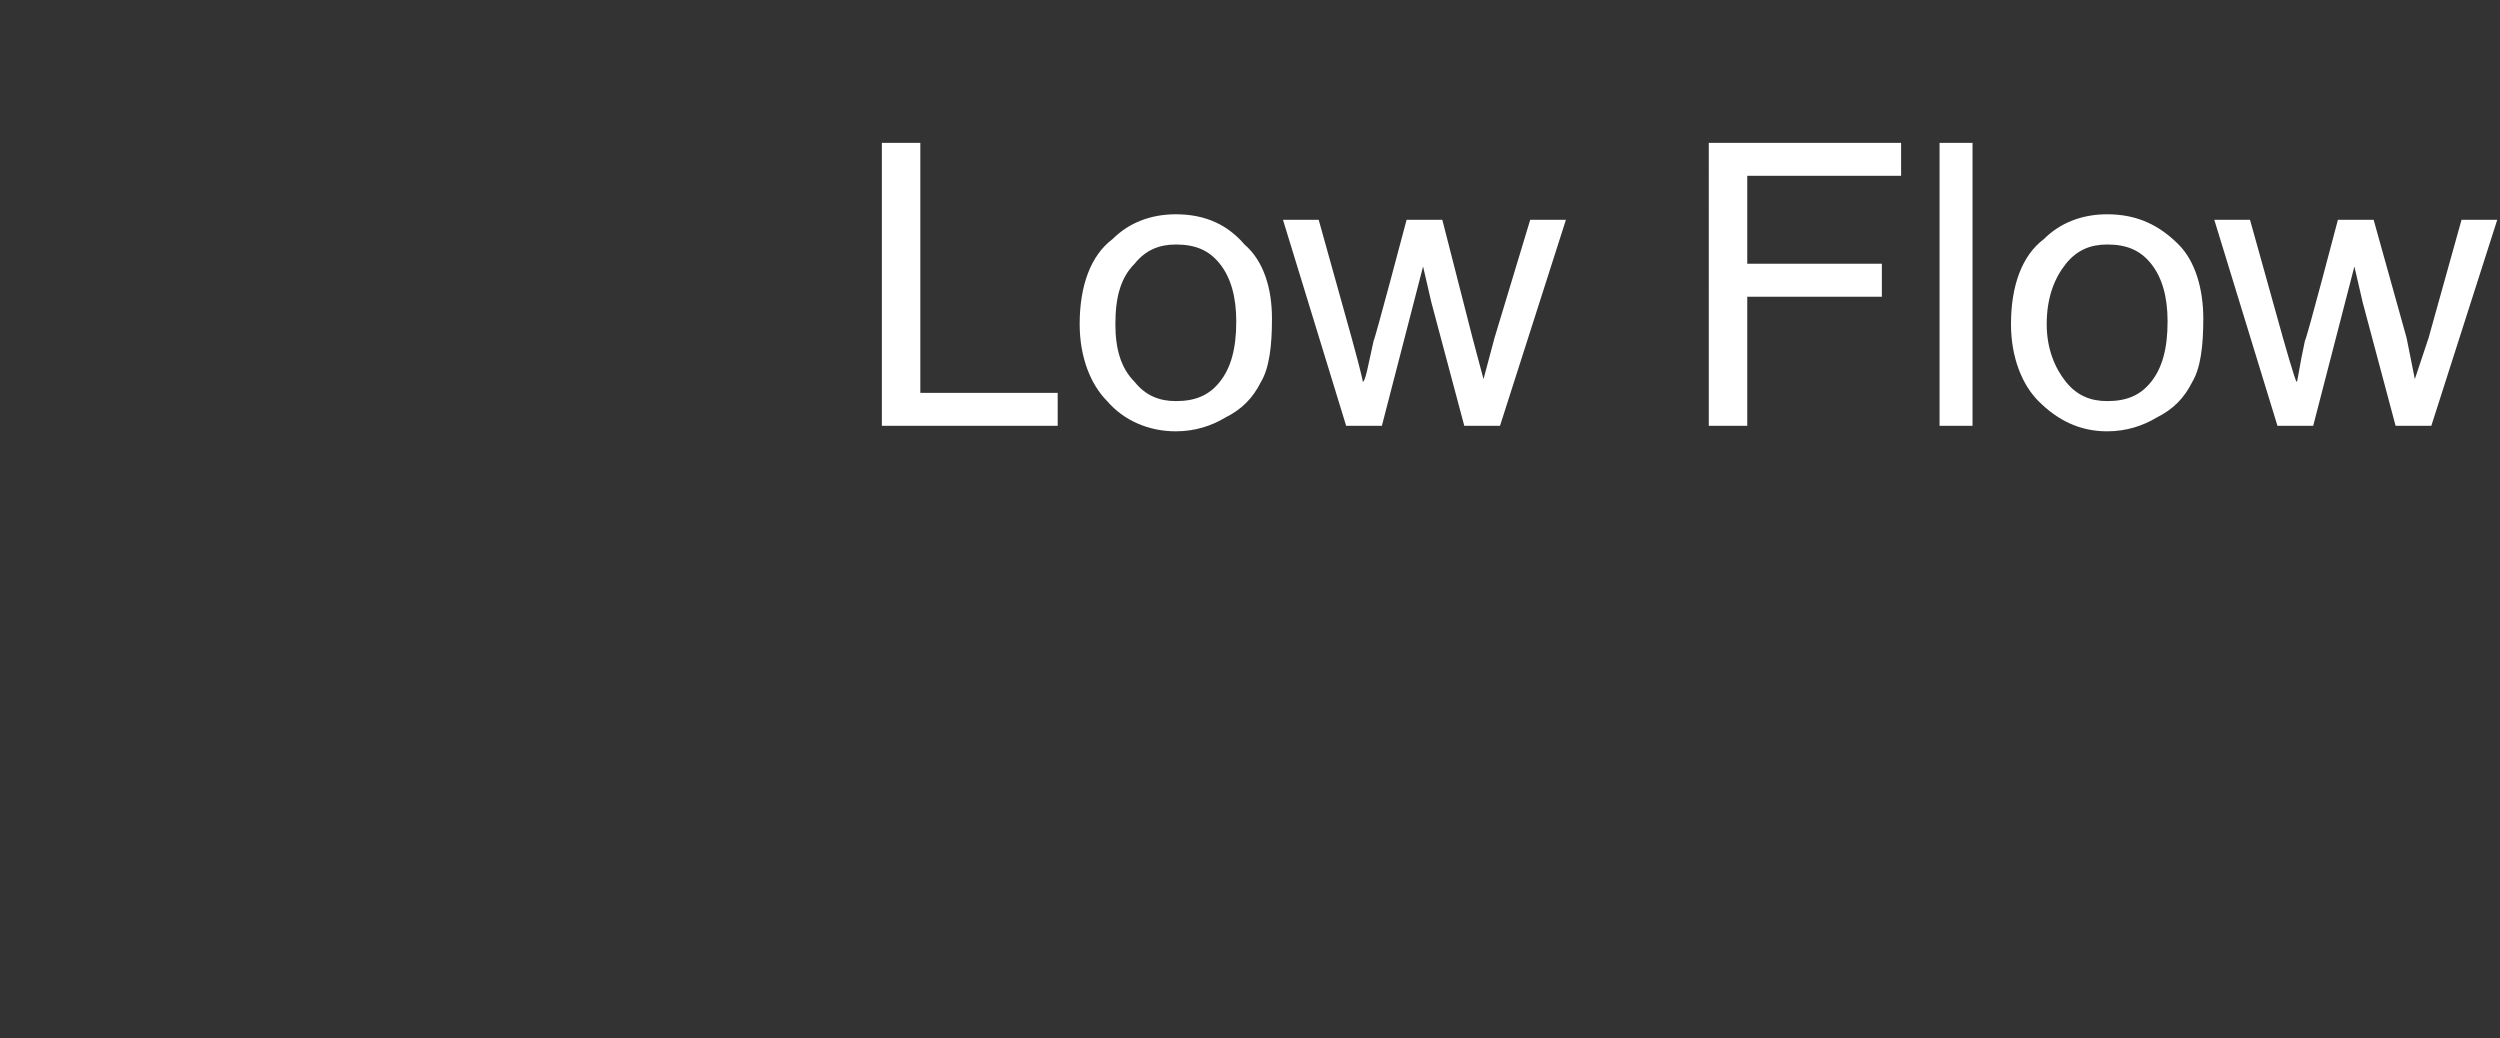 <?xml version="1.0" standalone="no"?><!DOCTYPE svg PUBLIC "-//W3C//DTD SVG 1.1//EN" "http://www.w3.org/Graphics/SVG/1.1/DTD/svg11.dtd"><svg xmlns="http://www.w3.org/2000/svg" version="1.1" width="91px" height="37.8px" viewBox="0 -5 91 37.8" style="top:-5px"><rect x="0" y="-5" width="91" height="37.8" fill="#333333" stroke="none"/><desc>Low Flow</desc><defs/><g id="Polygon73780"><path d="m32.1 10.5V.2h1.4v9.1h5v1.2h-6.4zm7.2-3.7c0-1.4.4-2.5 1.2-3.1c.6-.6 1.4-.9 2.3-.9c1.1 0 1.9.4 2.5 1.1c.7.6 1 1.6 1 2.7c0 1-.1 1.8-.4 2.3c-.3.6-.7 1-1.3 1.3c-.5.3-1.1.5-1.8.5c-1 0-1.9-.4-2.5-1.1c-.6-.6-1-1.6-1-2.8zm1.3 0c0 .9.2 1.6.7 2.1c.4.5.9.7 1.5.7c.7 0 1.2-.2 1.6-.7c.4-.5.6-1.2.6-2.2c0-.9-.2-1.6-.6-2.1c-.4-.5-.9-.7-1.6-.7c-.6 0-1.1.2-1.5.7c-.5.5-.7 1.2-.7 2.2zm8.4 3.7L46.7 3h1.3l1.2 4.3s.45 1.63.4 1.6c.1 0 .2-.6.4-1.5c.04-.01 1.2-4.4 1.2-4.4h1.3l1.1 4.3l.4 1.5l.4-1.5L55.7 3h1.3l-2.4 7.5h-1.3L52.1 6l-.3-1.3l-1.5 5.8H49zm13.2 0V.2h7v1.2h-5.6v3.2h4.9v1.2h-4.9v4.7h-1.4zm8.4 0V.2h1.2v10.3h-1.2zm2.6-3.7c0-1.4.4-2.5 1.2-3.1c.6-.6 1.4-.9 2.3-.9c1.1 0 1.9.4 2.6 1.1c.6.6.9 1.6.9 2.7c0 1-.1 1.8-.4 2.3c-.3.6-.7 1-1.3 1.3c-.5.3-1.1.5-1.8.5c-1 0-1.8-.4-2.5-1.1c-.6-.6-1-1.6-1-2.8zm1.3 0c0 .9.3 1.6.7 2.1c.4.5.9.7 1.5.7c.7 0 1.2-.2 1.6-.7c.4-.5.6-1.2.6-2.2c0-.9-.2-1.6-.6-2.1c-.4-.5-.9-.7-1.6-.7c-.6 0-1.1.2-1.5.7c-.4.5-.7 1.2-.7 2.2zm8.4 3.7L80.6 3h1.3l1.2 4.3s.46 1.63.5 1.6s.1-.6.3-1.5c.05-.01 1.2-4.4 1.2-4.4h1.3l1.2 4.3l.3 1.5l.5-1.5L89.6 3h1.3l-2.4 7.5h-1.3L86 6l-.3-1.3l-1.5 5.8h-1.3z" stroke="none" fill="#ffffff"/></g></svg>